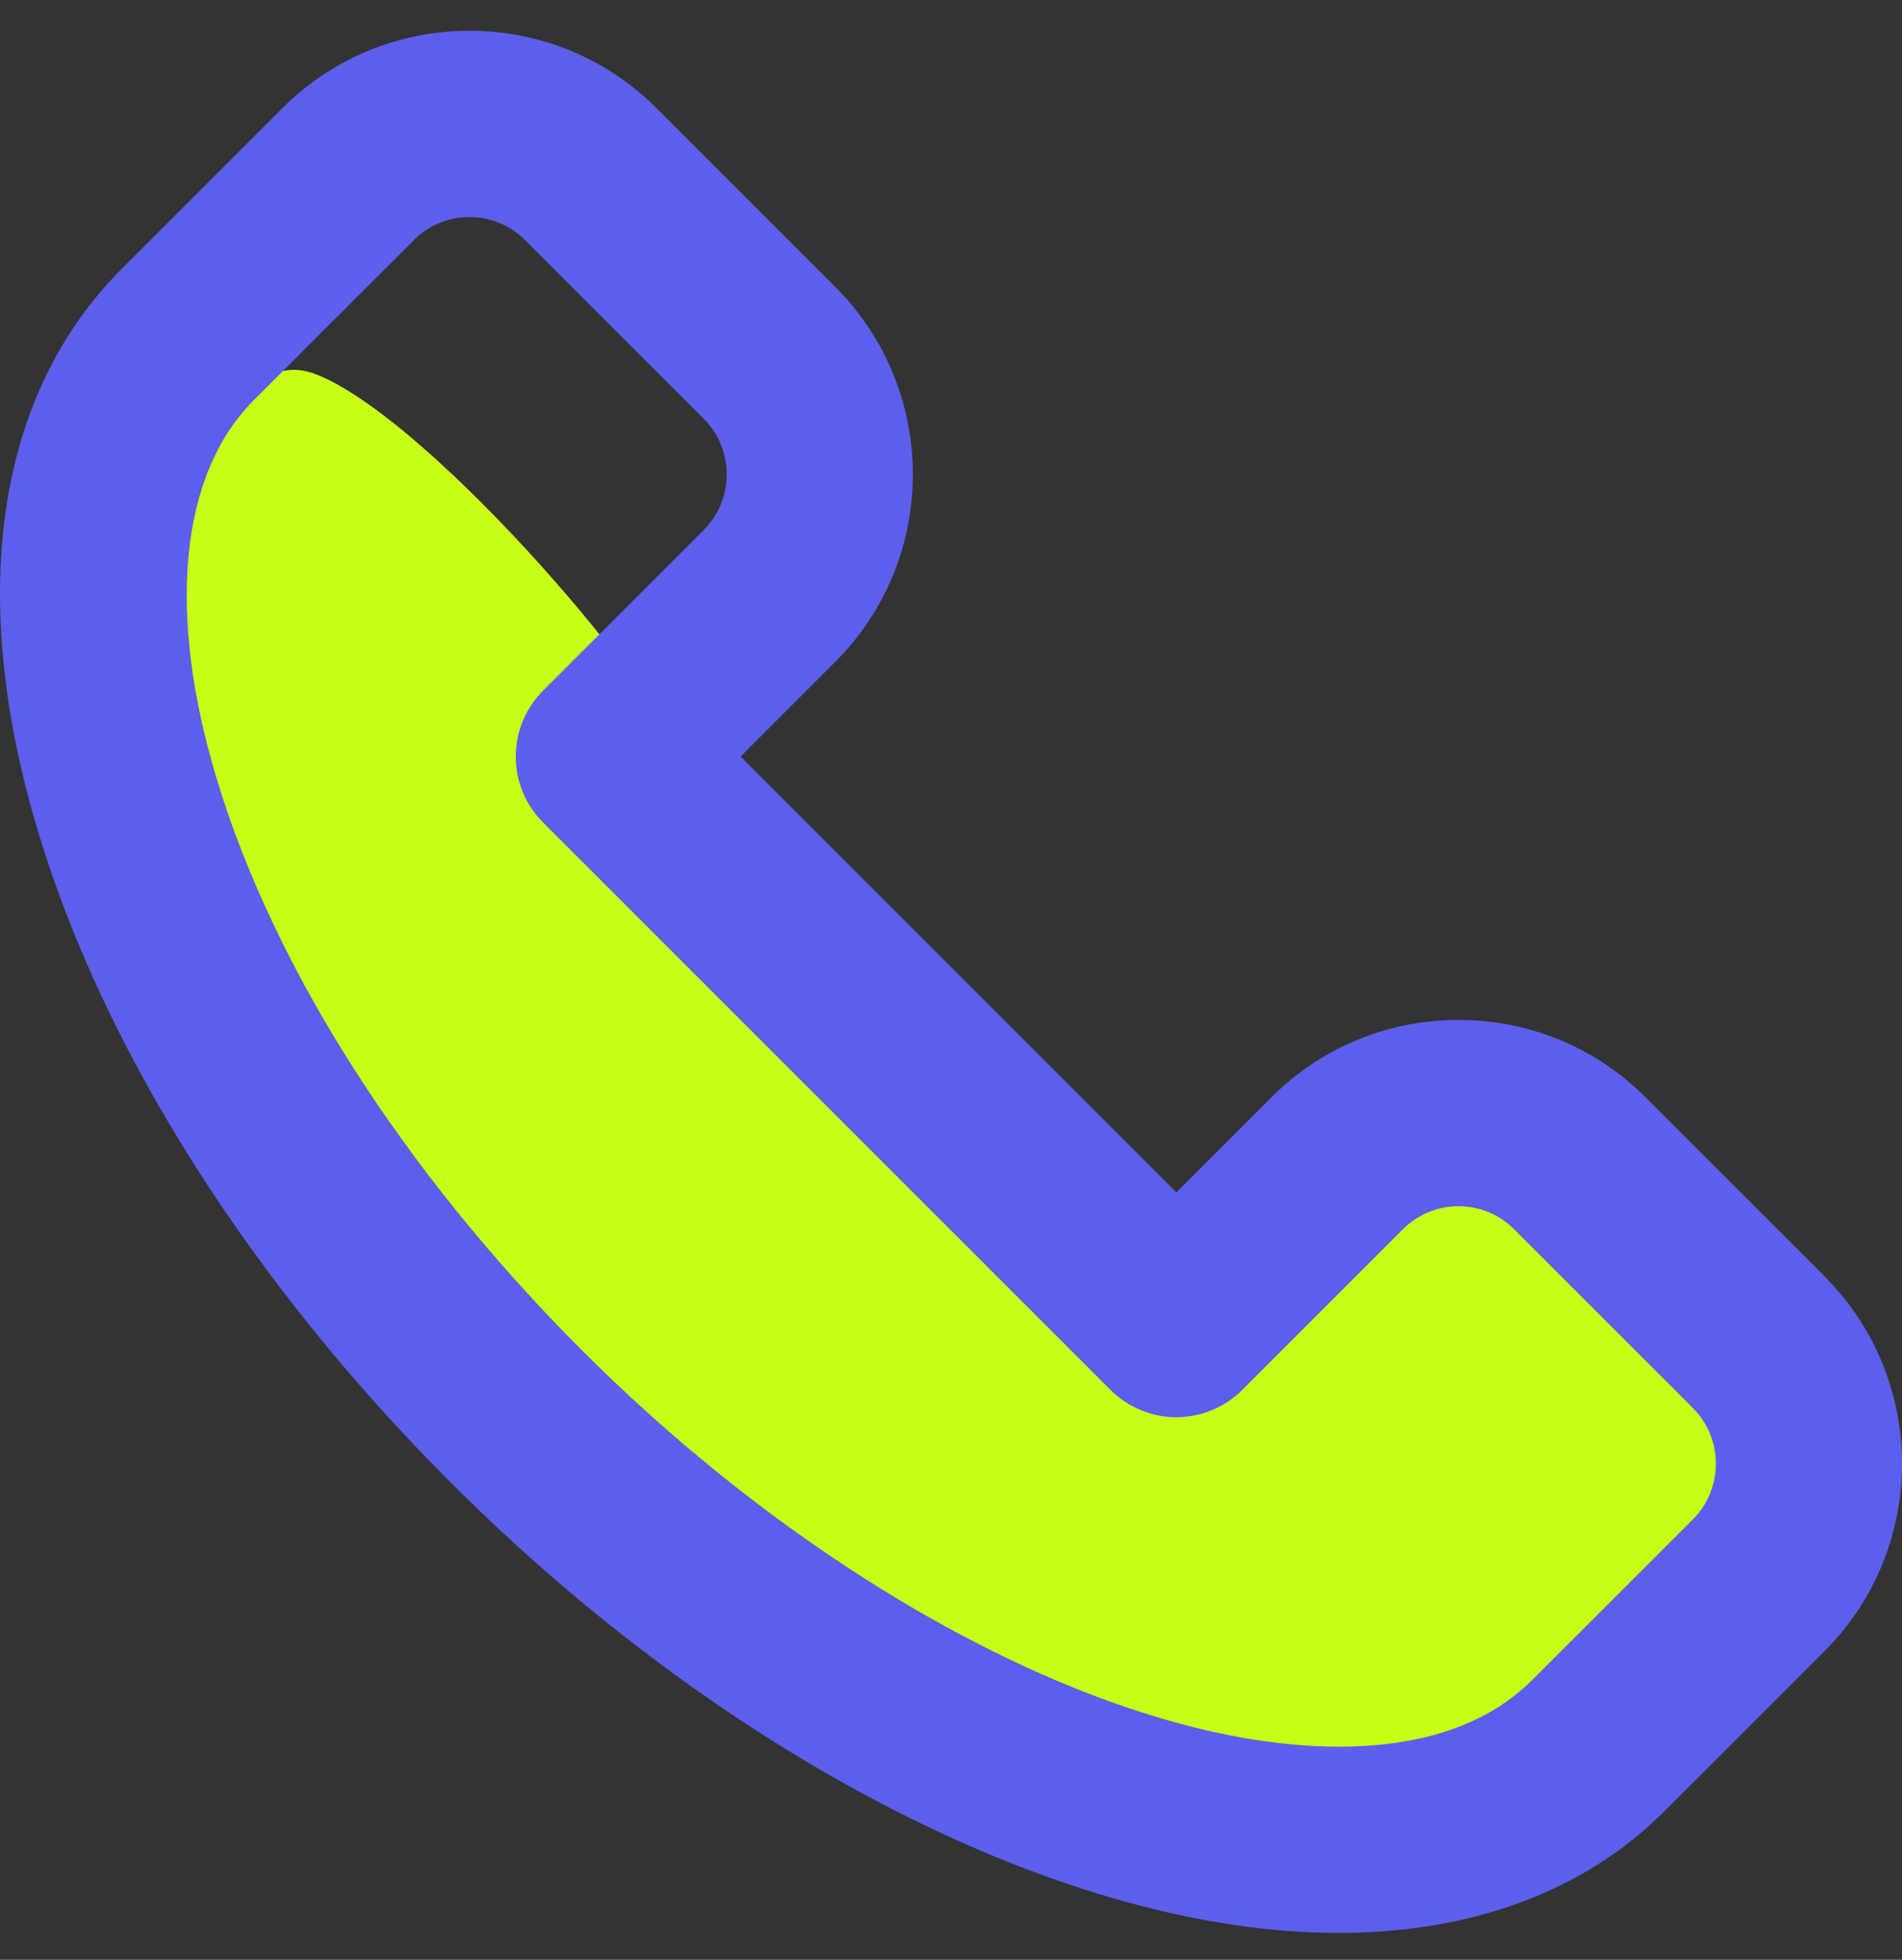 <?xml version="1.0" encoding="UTF-8"?> <svg xmlns="http://www.w3.org/2000/svg" width="33" height="34" viewBox="0 0 33 34" fill="none"><rect x="0" y="0" width="33" height="34" fill="#333333" stroke="none"/> <path d="M5.5 6.5C3.5 5.7 3 10.833 1.5 12.5C1.5 16.5 10 26.5 16 30.5C20.8 33.7 24.667 31.833 26 30.5L31 25C31.167 24.5 30.9 22.9 28.5 20.5C26.1 18.1 21.833 20.5 20 22L12 13.5C11.667 12.167 7.5 7.3 5.5 6.5Z" fill="#C8FF16"></path> <path d="M31.684 22.169L31.658 22.142C31.653 22.138 31.649 22.134 31.645 22.129L28.556 19.041C27.688 18.172 26.533 17.694 25.305 17.694C24.085 17.694 22.937 18.167 22.07 19.025C22.064 19.031 22.058 19.037 22.052 19.043L20.41 20.685L12.85 13.125L14.491 11.483C14.498 11.477 14.503 11.471 14.509 11.465C16.286 9.672 16.282 6.767 14.494 4.979L11.41 1.895L11.393 1.878C10.525 1.011 9.372 0.534 8.145 0.534C6.923 0.534 5.773 1.008 4.906 1.869C4.895 1.881 4.883 1.893 4.871 1.905L3.455 3.321C3.008 3.767 2.562 4.214 2.115 4.661C-0.072 6.848 -0.583 10.334 0.676 14.478C1.829 18.273 4.366 22.265 7.819 25.719C12.64 30.54 18.544 33.534 23.227 33.534C25.542 33.534 27.497 32.804 28.871 31.429C28.9 31.401 29.691 30.61 30.629 29.672L31.657 28.644L31.663 28.638C33.429 26.866 33.446 23.992 31.711 22.199C31.702 22.188 31.693 22.178 31.684 22.169H31.684ZM29.384 26.346C29.374 26.356 29.364 26.366 29.355 26.376L28.345 27.386C27.422 28.309 26.642 29.088 26.592 29.138C25.82 29.911 24.687 30.302 23.227 30.302C19.428 30.302 14.278 27.606 10.105 23.434C7.02 20.349 4.77 16.835 3.768 13.538C2.885 10.633 3.116 8.23 4.402 6.944L5.74 5.606L7.179 4.168C7.184 4.162 7.189 4.157 7.194 4.151C7.449 3.903 7.79 3.765 8.145 3.766C8.325 3.766 8.503 3.801 8.669 3.87C8.835 3.939 8.986 4.04 9.112 4.168L12.209 7.264C12.741 7.797 12.741 8.663 12.209 9.195C12.208 9.196 12.207 9.197 12.206 9.198V9.198L9.422 11.982C8.791 12.614 8.791 13.637 9.422 14.268L19.268 24.113C19.418 24.263 19.596 24.382 19.792 24.463C19.988 24.545 20.198 24.587 20.41 24.587C20.839 24.587 21.25 24.416 21.553 24.113L24.32 21.346C24.329 21.337 24.339 21.326 24.349 21.317C24.604 21.066 24.948 20.925 25.305 20.926C25.67 20.926 26.012 21.068 26.27 21.326L29.359 24.413L29.365 24.421C29.369 24.424 29.372 24.427 29.375 24.431C29.9 24.959 29.903 25.814 29.384 26.346Z" fill="#5C5EEC"></path> </svg> 
